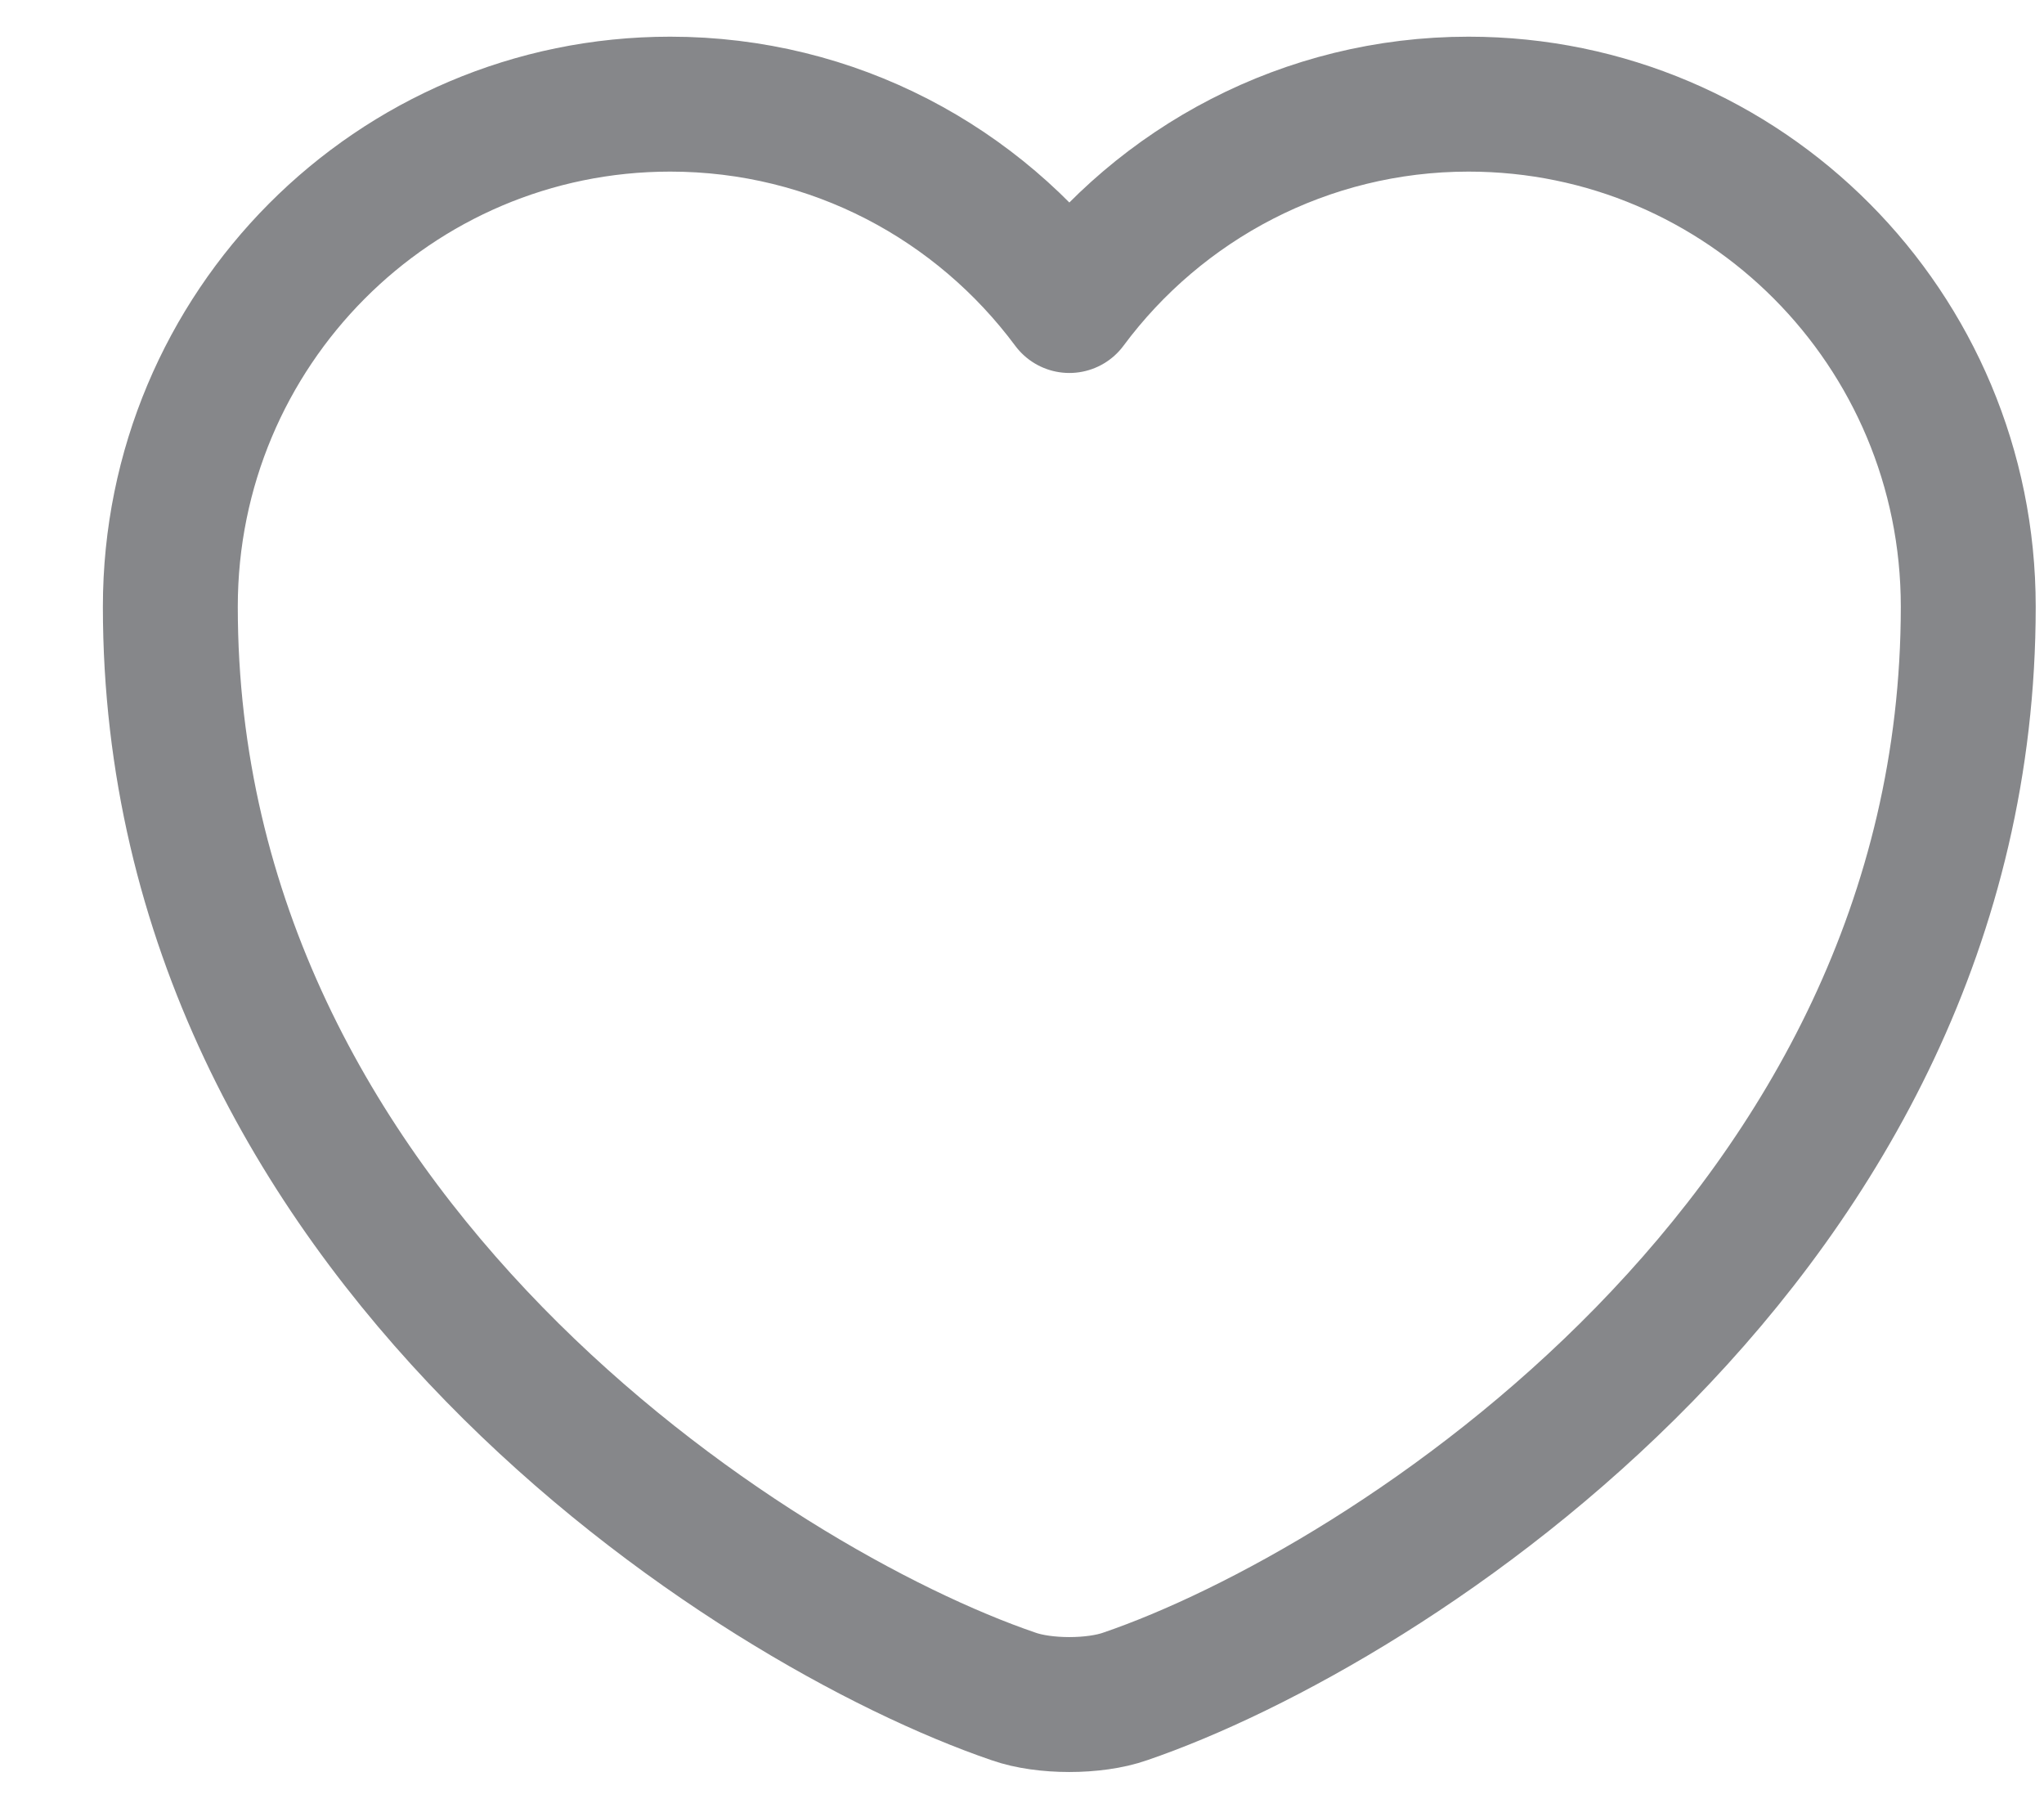 <svg width="18" height="16" viewBox="0 0 18 16" fill="none" xmlns="http://www.w3.org/2000/svg">
<path d="M9.908 14.937C9.638 15.032 9.195 15.032 8.926 14.937C6.63 14.153 1.5 10.884 1.5 5.342C1.5 2.896 3.471 0.917 5.902 0.917C7.343 0.917 8.617 1.613 9.417 2.69C10.216 1.613 11.499 0.917 12.932 0.917C15.362 0.917 17.333 2.896 17.333 5.342C17.333 10.884 12.203 14.153 9.908 14.937Z" stroke="#86878A" stroke-width="1.188" stroke-linecap="round" stroke-linejoin="round"/>
</svg>
